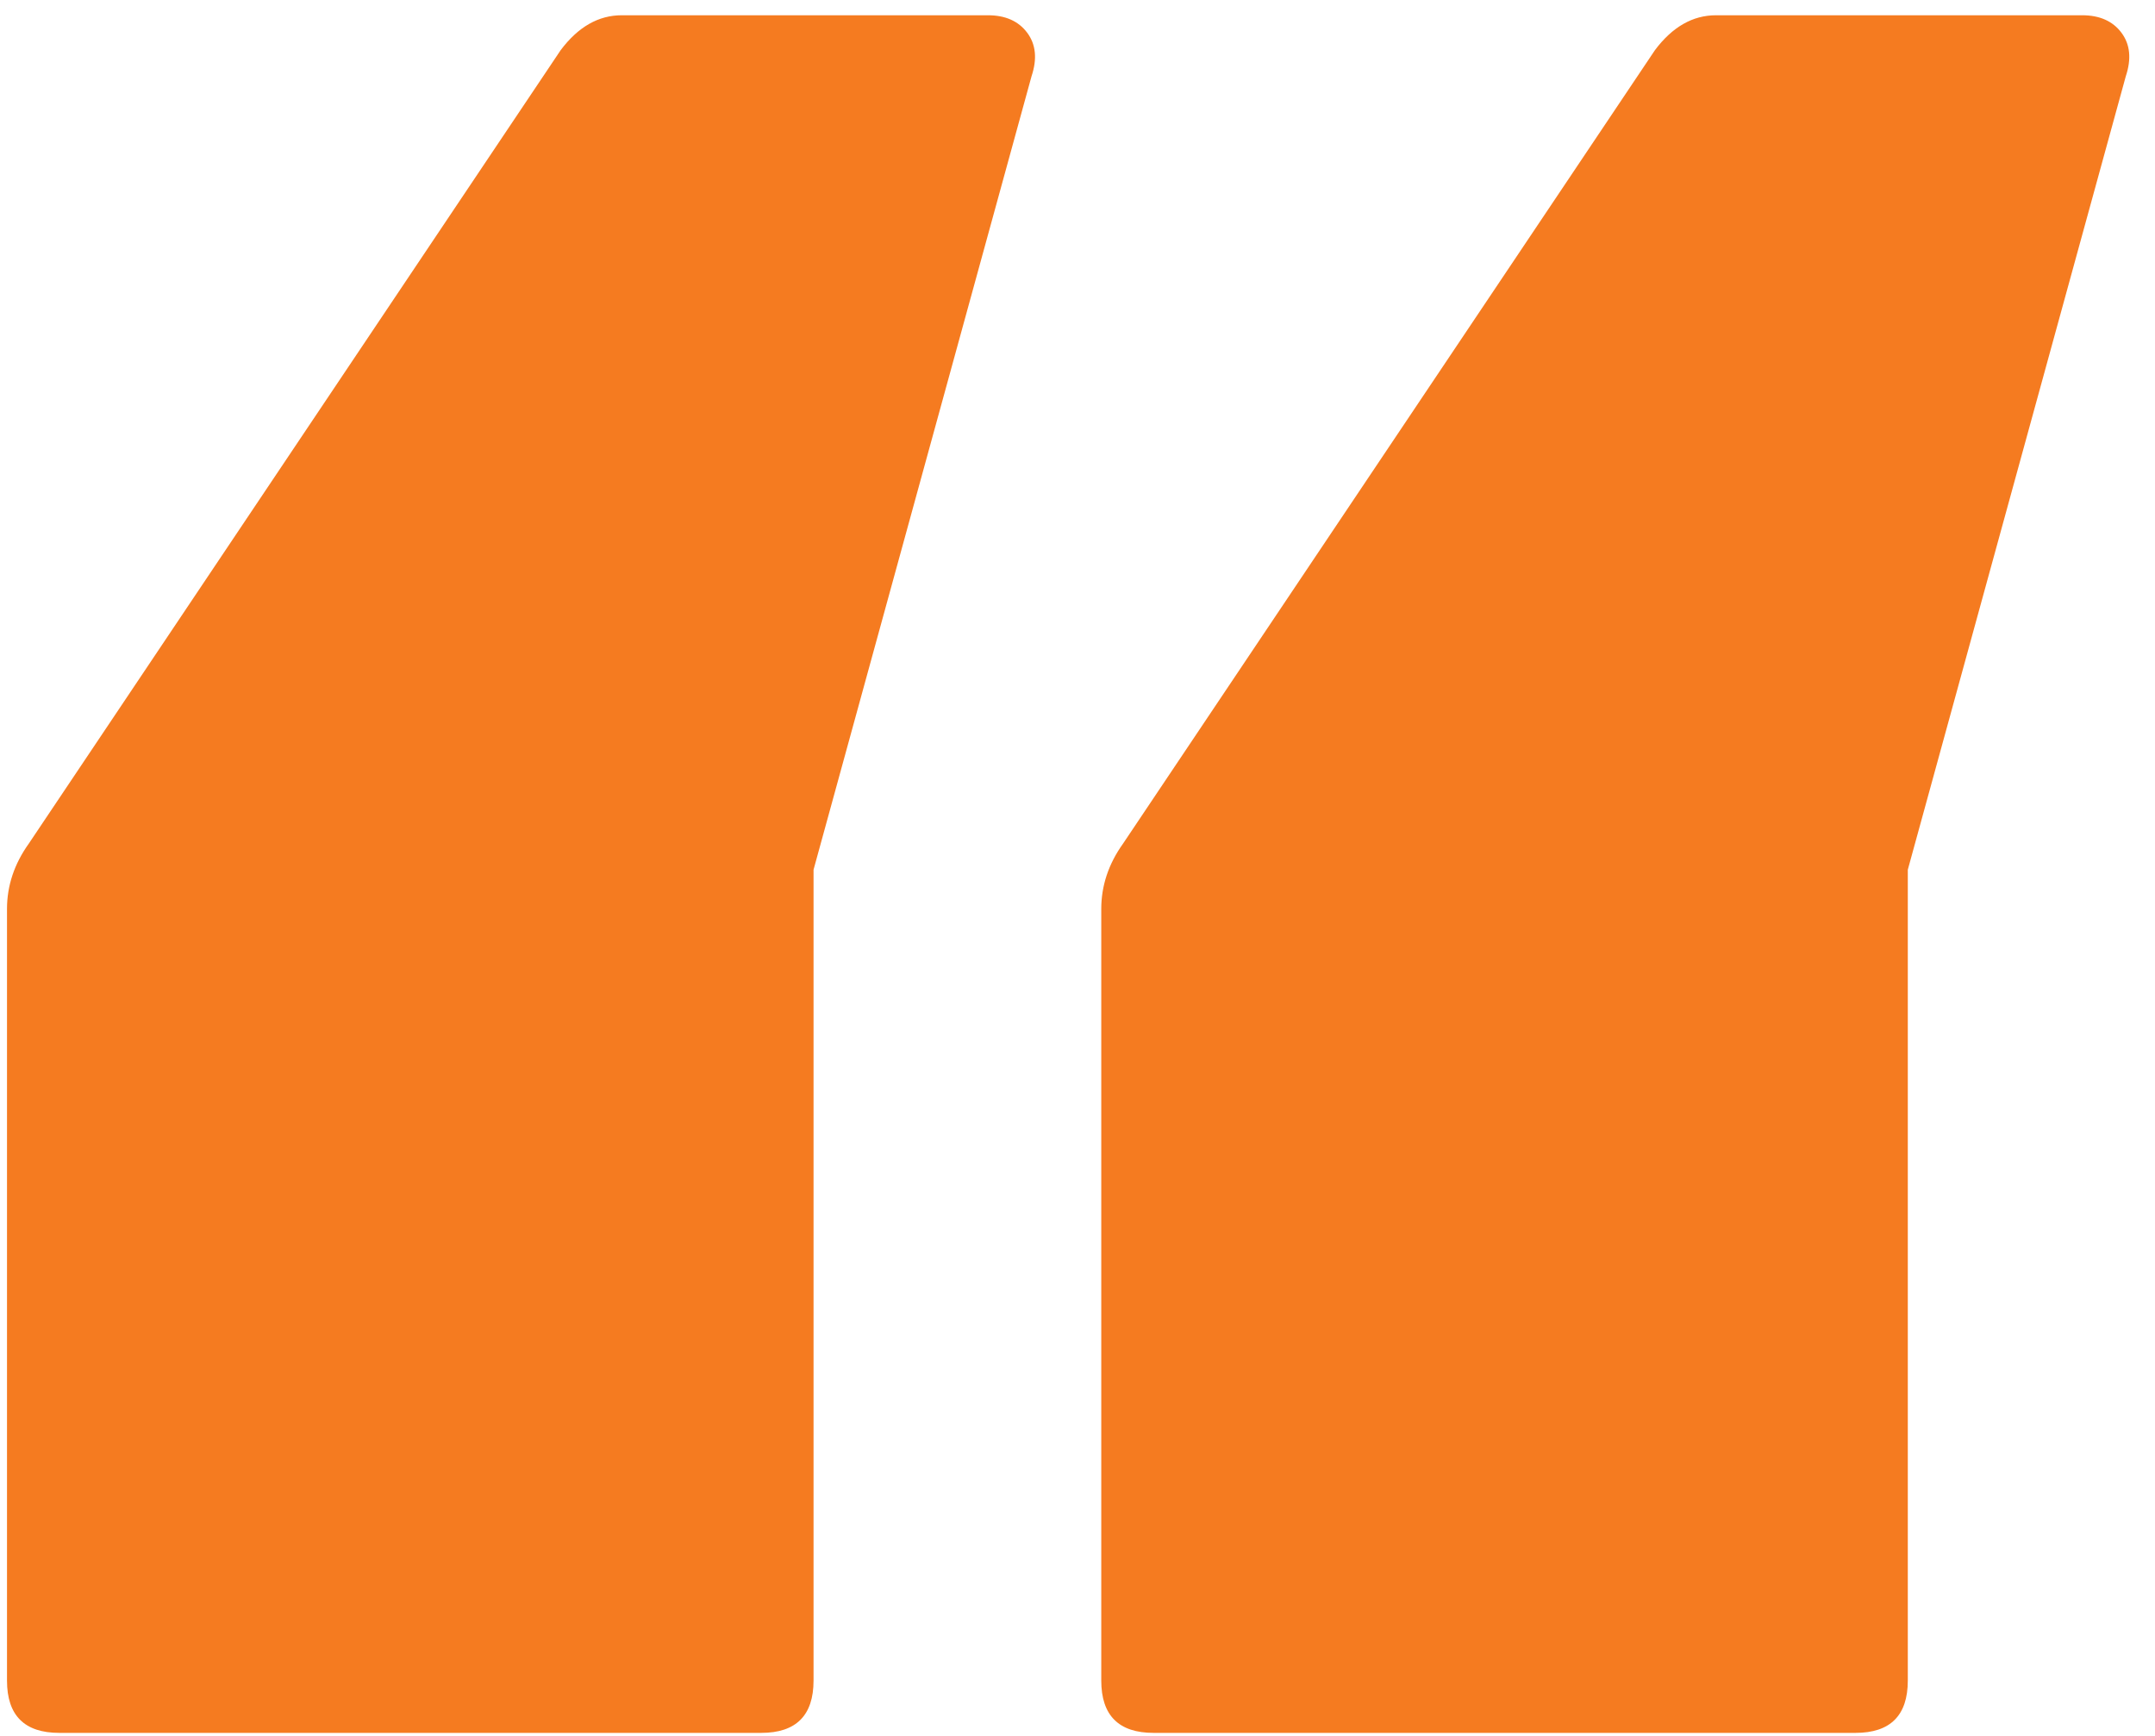 <svg width="72" height="58" viewBox="0 0 72 58" fill="none" xmlns="http://www.w3.org/2000/svg">
<path d="M33.007 0.51C33.59 0.51 34.027 0.704 34.318 1.092C34.61 1.481 34.658 1.966 34.464 2.549L27.181 29.059V56.151C27.181 57.316 26.598 57.899 25.433 57.899H1.982C0.817 57.899 0.234 57.316 0.234 56.151V30.37C0.234 29.593 0.477 28.864 0.963 28.185L18.733 1.675C19.316 0.898 19.995 0.51 20.772 0.51H33.007ZM69.567 0.51C70.15 0.51 70.587 0.704 70.878 1.092C71.17 1.481 71.218 1.966 71.024 2.549L63.741 29.059V56.151C63.741 57.316 63.159 57.899 61.993 57.899H38.542C37.377 57.899 36.794 57.316 36.794 56.151V30.37C36.794 29.593 37.037 28.864 37.523 28.185L55.293 1.675C55.876 0.898 56.555 0.51 57.332 0.51H69.567Z" fill="#F57B20"/>
</svg>
